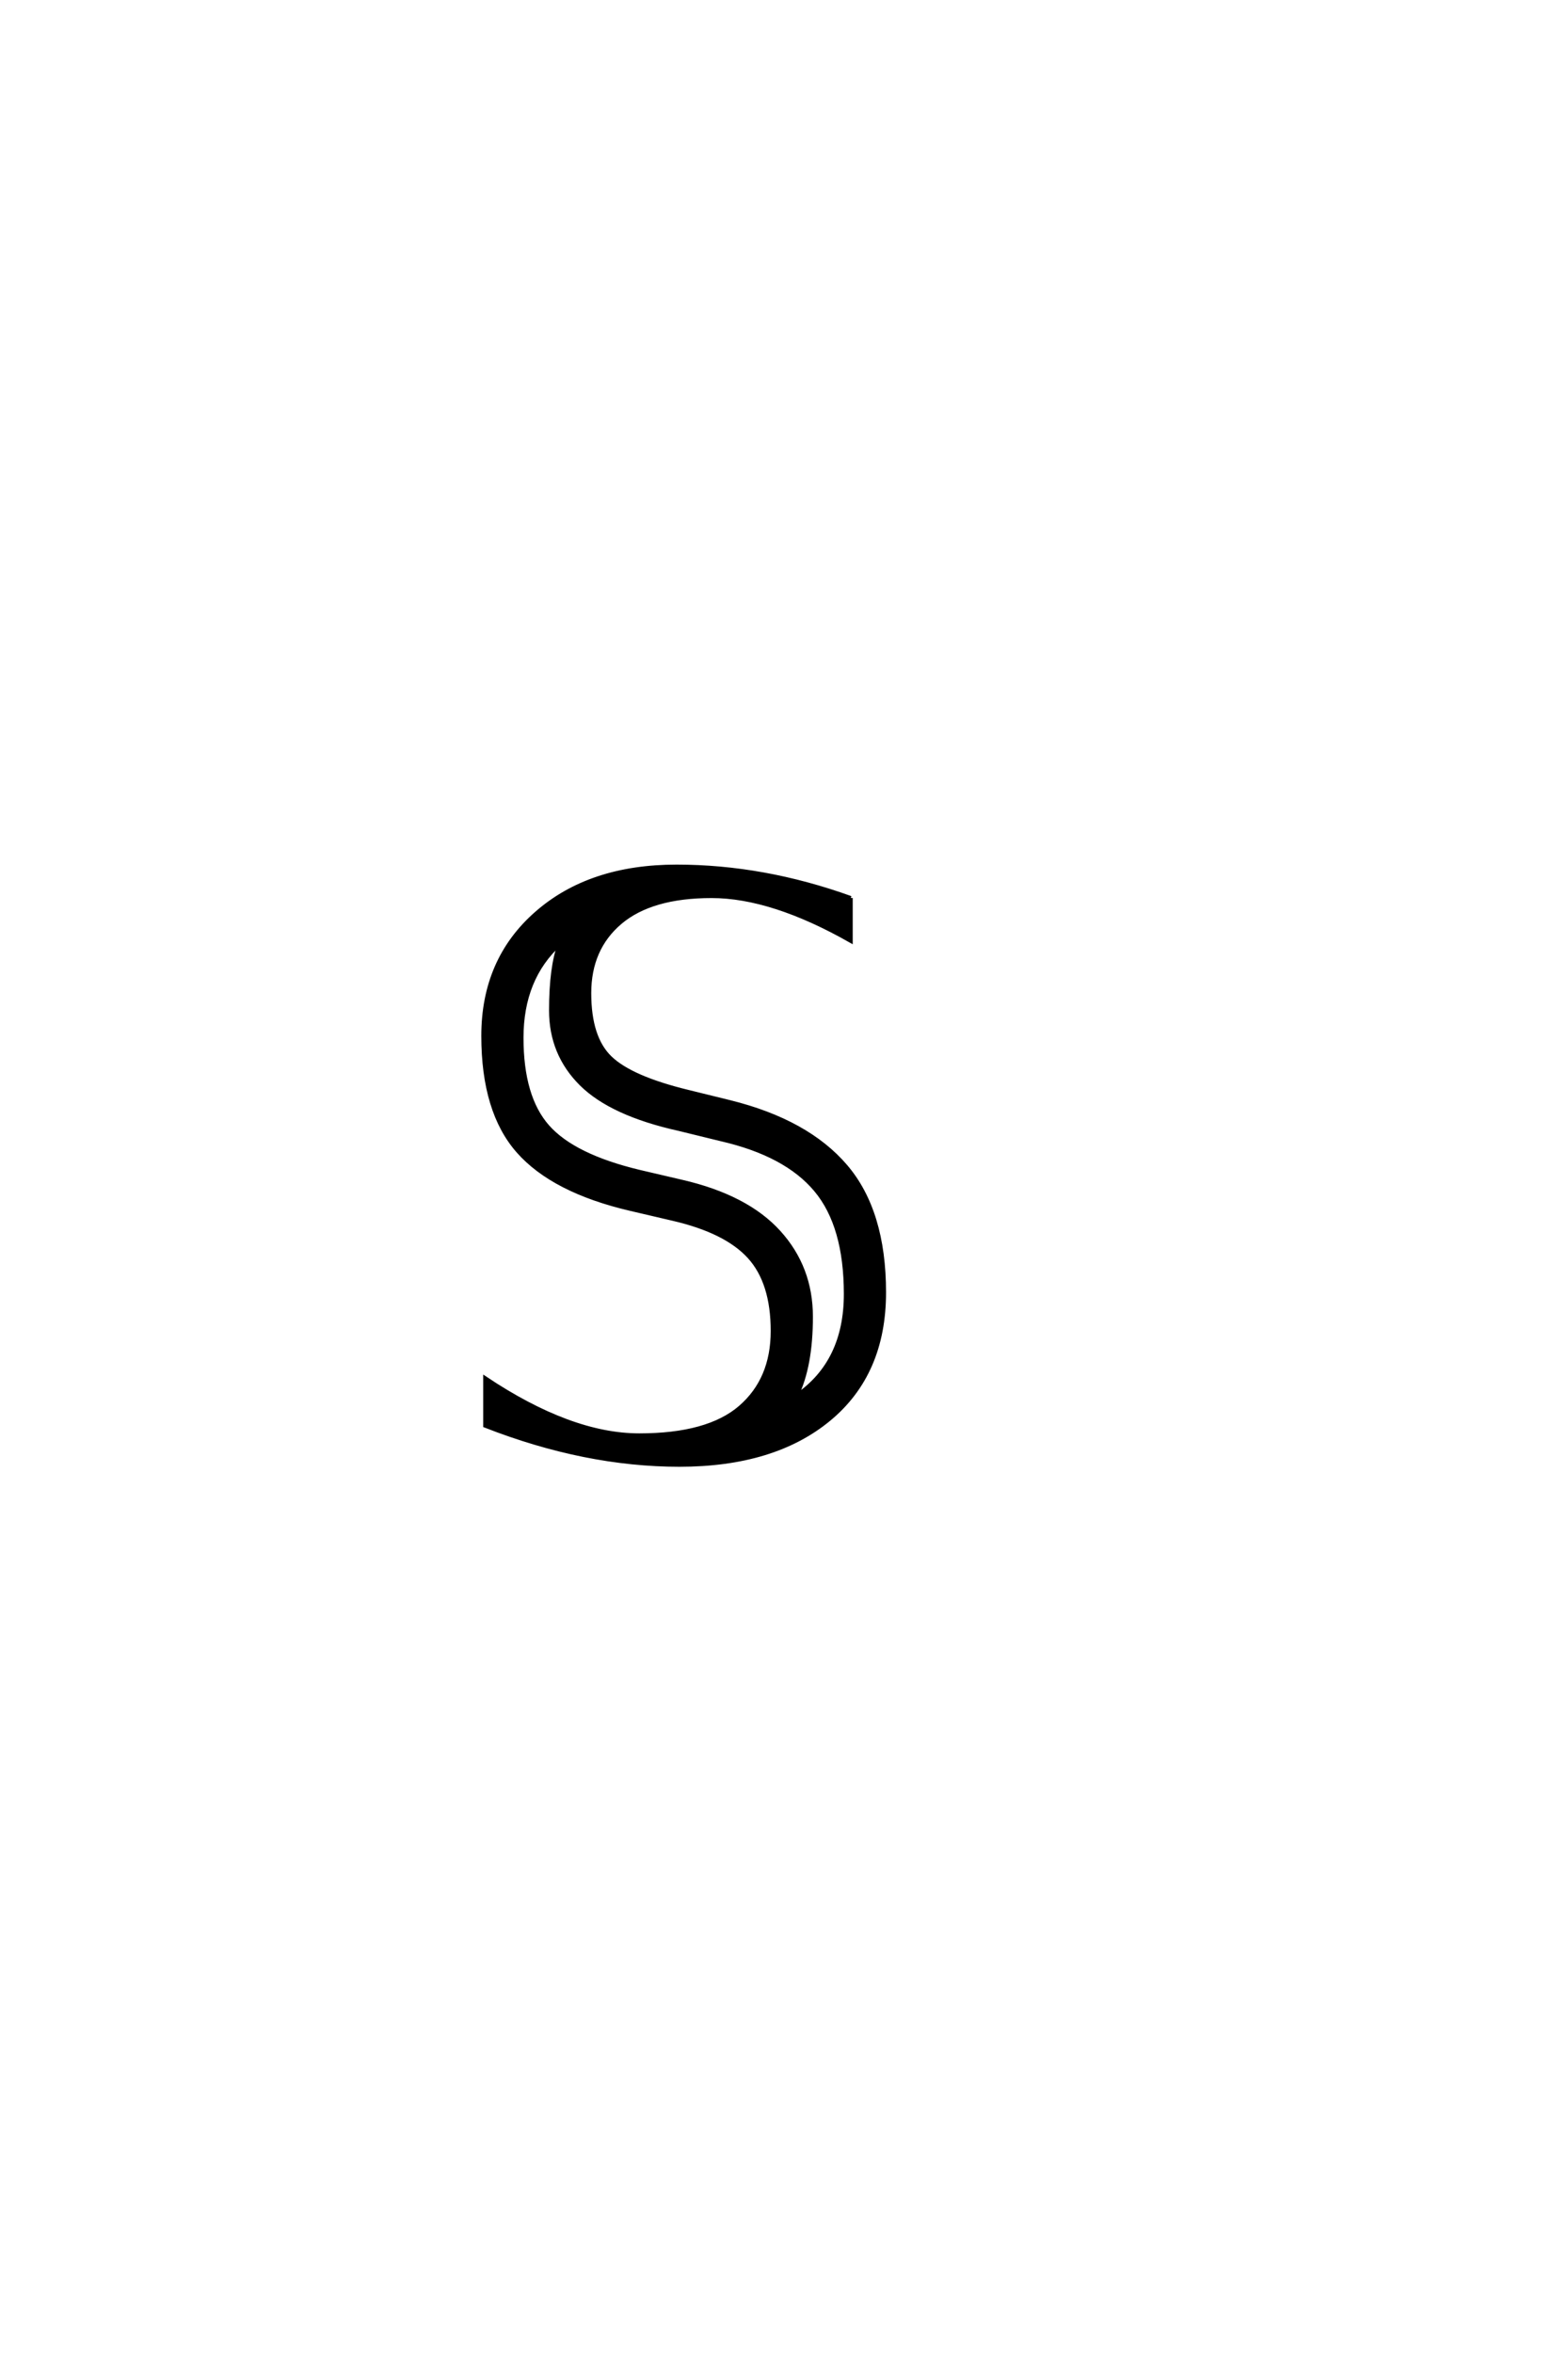 <?xml version='1.0' encoding='UTF-8'?>
<!DOCTYPE svg PUBLIC "-//W3C//DTD SVG 1.0//EN"
"http://www.w3.org/TR/2001/REC-SVG-20010904/DTD/svg10.dtd">

<svg xmlns='http://www.w3.org/2000/svg' version='1.0' width='40.0' height='60.0'>

 <g transform='scale(0.1 -0.1) translate(110.0 -370.0)'>
  <path d='M32.812 129.391
Q23.047 120.516 23.047 105.375
Q23.047 90.234 29.688 82.719
Q36.328 75.203 53.125 71.188
L63.969 68.656
Q80.469 64.844 88.672 55.812
Q96.875 46.781 96.875 34.234
Q96.875 21.688 93.172 14.062
Q105.766 22.656 105.766 40.031
Q105.766 57.422 98.141 66.547
Q90.531 75.688 73.922 79.5
L63.188 82.125
Q46 85.938 38.281 93.594
Q30.562 101.266 30.562 112.344
Q30.562 123.438 32.812 129.391
Q30.562 123.438 32.812 129.391
M107.031 141.016
L107.031 130.078
Q86.922 141.5 71.531 141.5
Q56.156 141.5 48.234 134.812
Q40.328 128.125 40.328 116.75
Q40.328 105.375 45.656 100.25
Q50.984 95.125 65.438 91.609
L76.172 88.969
Q95.906 84.078 105.719 72.609
Q115.531 61.141 115.531 40.438
Q115.531 19.734 101.469 8.109
Q87.406 -3.516 63.328 -3.516
Q39.266 -3.516 13.766 6.453
L13.766 18.562
Q35.547 4 53.078 4
Q70.609 4 78.859 11.125
Q87.109 18.266 87.109 30.609
Q87.109 42.969 81.156 49.516
Q75.203 56.062 61.719 59.188
L50.875 61.719
Q31.156 66.312 22.219 76.422
Q13.281 86.531 13.281 105.859
Q13.281 125.203 26.859 137.109
Q40.438 149.031 62.594 149.031
Q84.766 149.031 107.031 141.016
' style='fill: #000000; stroke: #000000'/>
 </g>
</svg>
